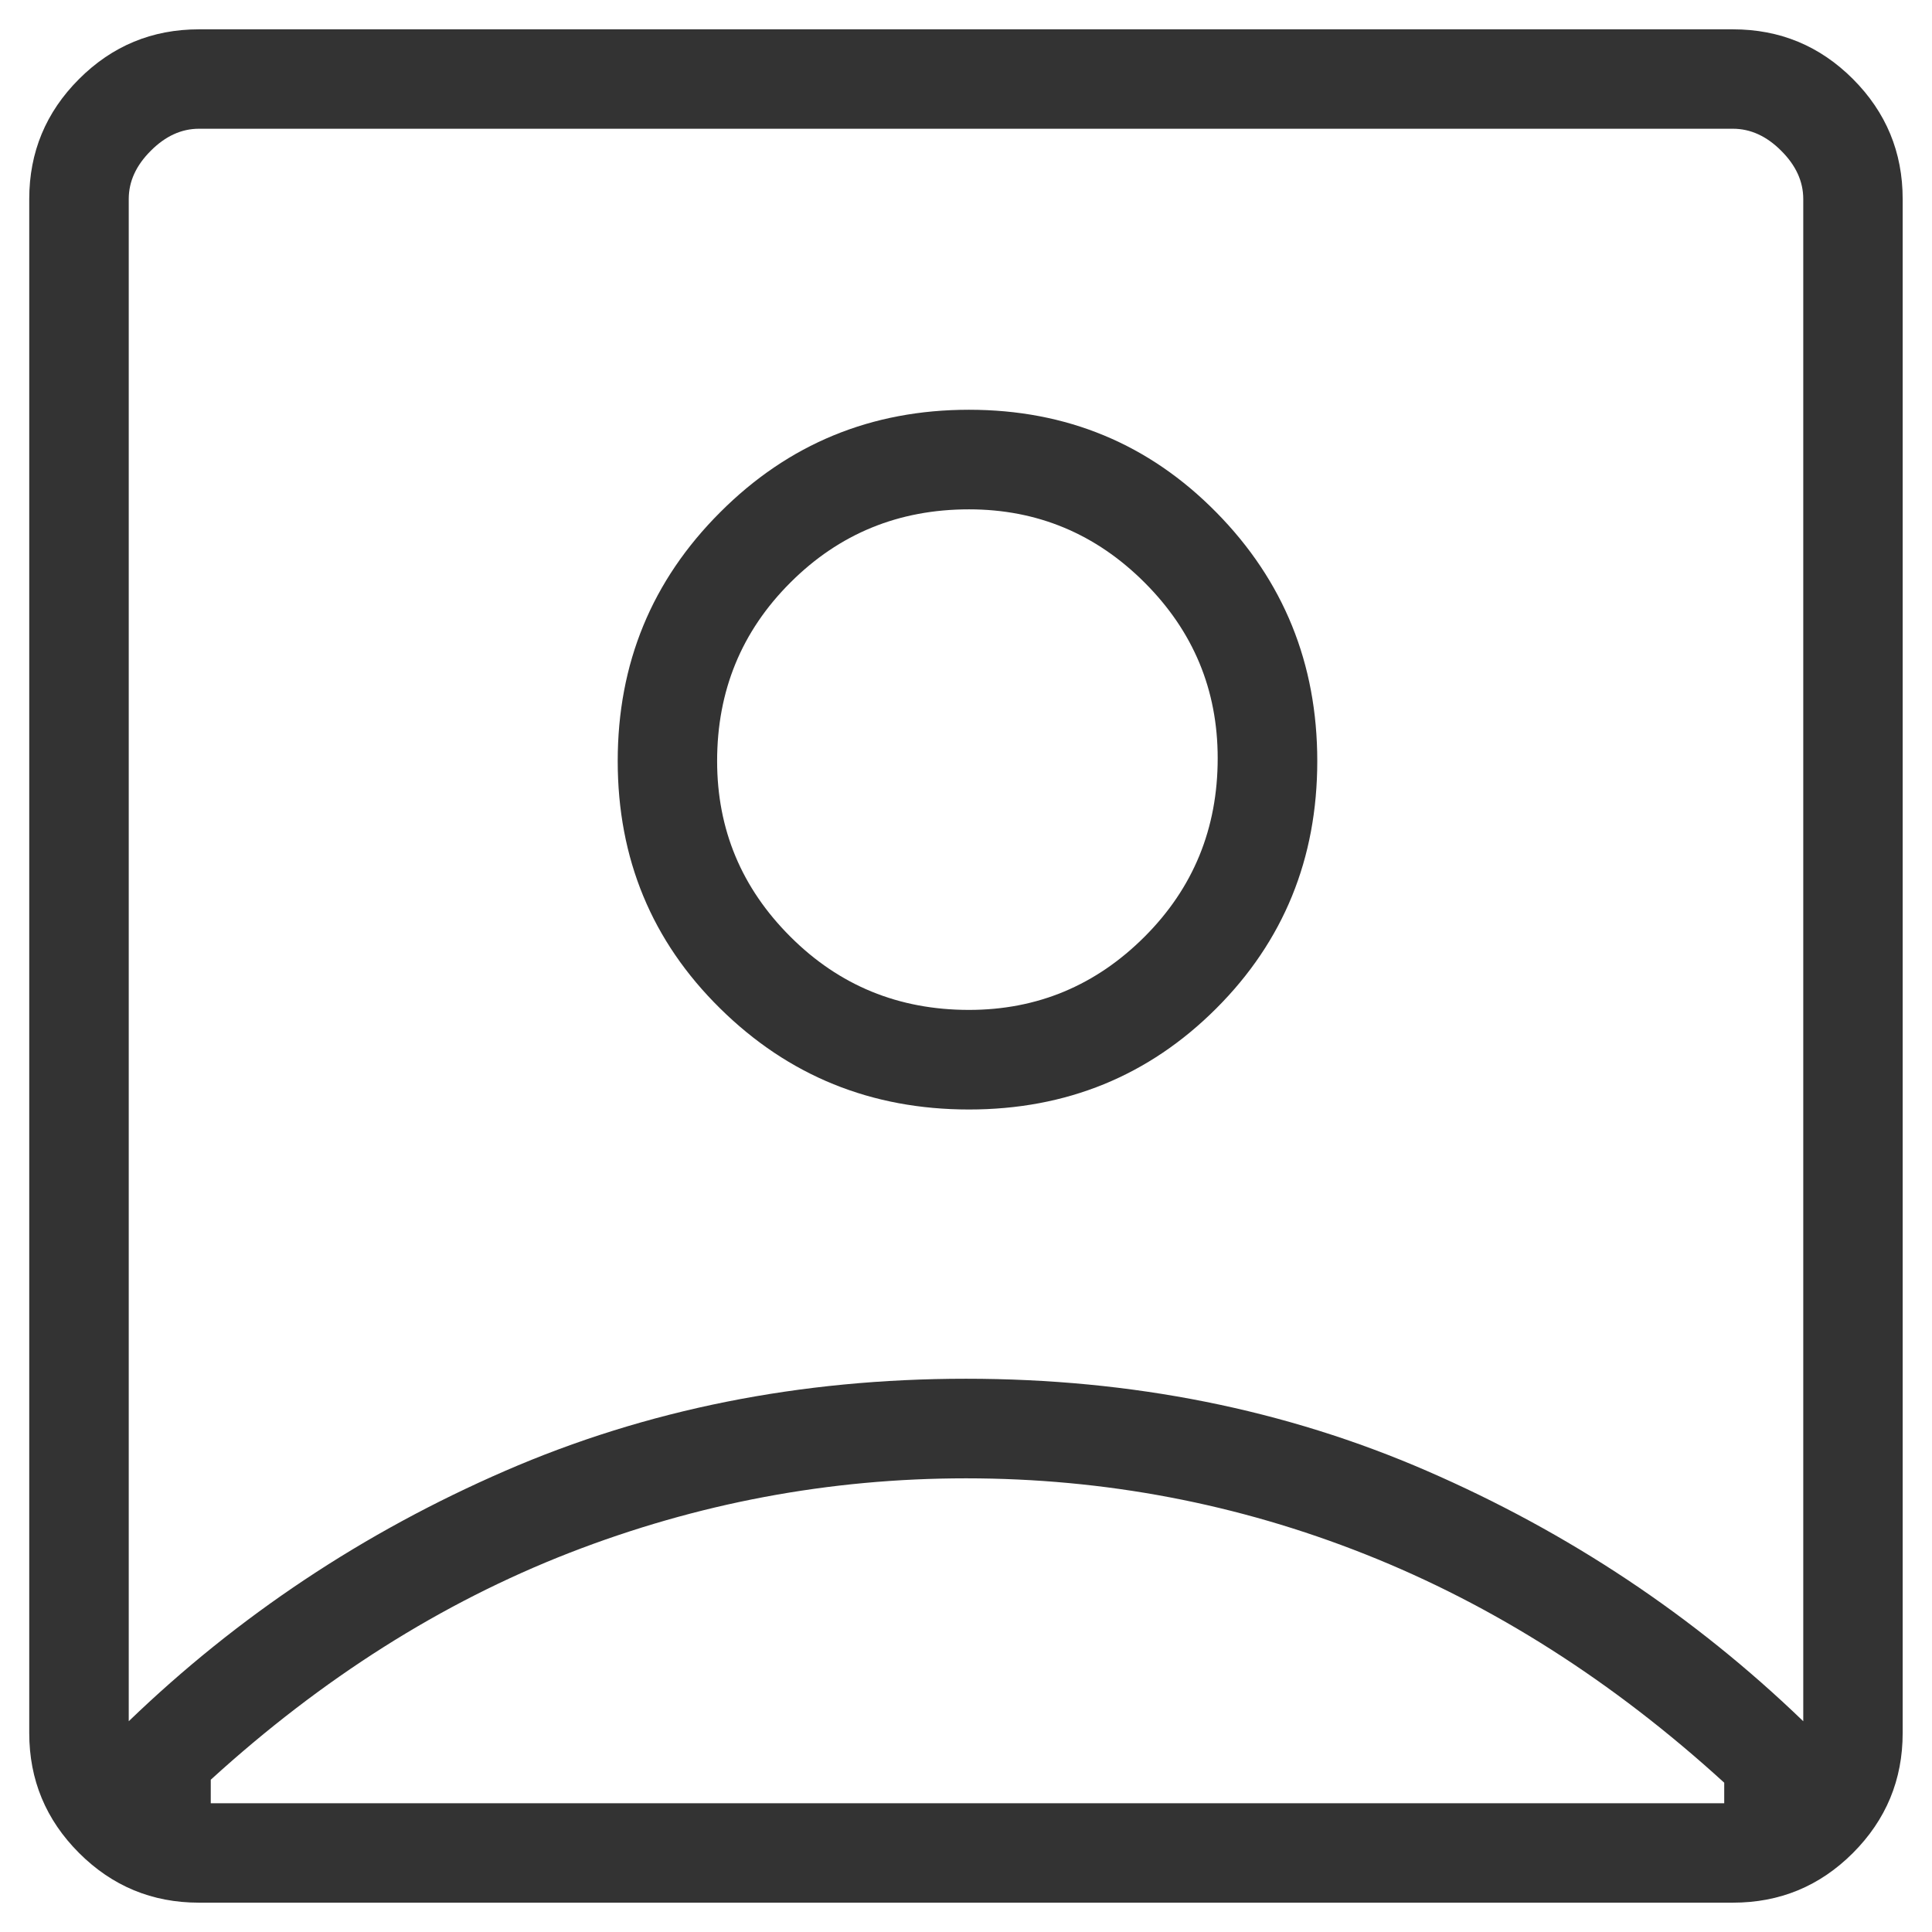 <svg width="22" height="22" viewBox="0 0 22 22" fill="none" xmlns="http://www.w3.org/2000/svg">
<path d="M1.466 19.6C2.711 18.4 4.139 17.45 5.75 16.75C7.361 16.05 9.111 15.7 11 15.7C12.889 15.7 14.639 16.05 16.25 16.75C17.861 17.45 19.289 18.4 20.534 19.6V2.266C20.534 2.066 20.45 1.883 20.283 1.717C20.117 1.55 19.933 1.466 19.733 1.466H2.266C2.066 1.466 1.883 1.55 1.717 1.717C1.55 1.883 1.466 2.066 1.466 2.266V19.6ZM11.034 12.634C12.144 12.634 13.083 12.25 13.85 11.483C14.616 10.717 15 9.778 15 8.666C15 7.555 14.616 6.611 13.85 5.834C13.083 5.055 12.144 4.666 11.034 4.666C9.922 4.666 8.977 5.055 8.2 5.834C7.422 6.611 7.034 7.555 7.034 8.666C7.034 9.778 7.422 10.717 8.2 11.483C8.977 12.25 9.922 12.634 11.034 12.634ZM2.266 21.666C1.733 21.666 1.278 21.478 0.9 21.1C0.522 20.722 0.333 20.267 0.333 19.734V2.266C0.333 1.733 0.522 1.278 0.9 0.9C1.278 0.522 1.733 0.334 2.266 0.334H19.733C20.267 0.334 20.722 0.522 21.1 0.9C21.477 1.278 21.666 1.733 21.666 2.266V19.734C21.666 20.267 21.477 20.722 21.1 21.1C20.722 21.478 20.267 21.666 19.733 21.666H2.266ZM2.4 20.534H19.634V20.3C18.367 19.144 17.006 18.278 15.55 17.7C14.094 17.122 12.578 16.834 11 16.834C9.444 16.834 7.939 17.117 6.483 17.683C5.028 18.25 3.667 19.111 2.4 20.266V20.534ZM11.034 11.5C10.233 11.5 9.556 11.222 9 10.666C8.444 10.111 8.166 9.445 8.166 8.666C8.166 7.866 8.444 7.189 9 6.634C9.556 6.078 10.233 5.8 11.034 5.8C11.811 5.8 12.478 6.078 13.034 6.634C13.589 7.189 13.866 7.855 13.866 8.634C13.866 9.434 13.589 10.111 13.034 10.666C12.478 11.222 11.811 11.5 11.034 11.5Z" fill="#333333"/>
</svg>
